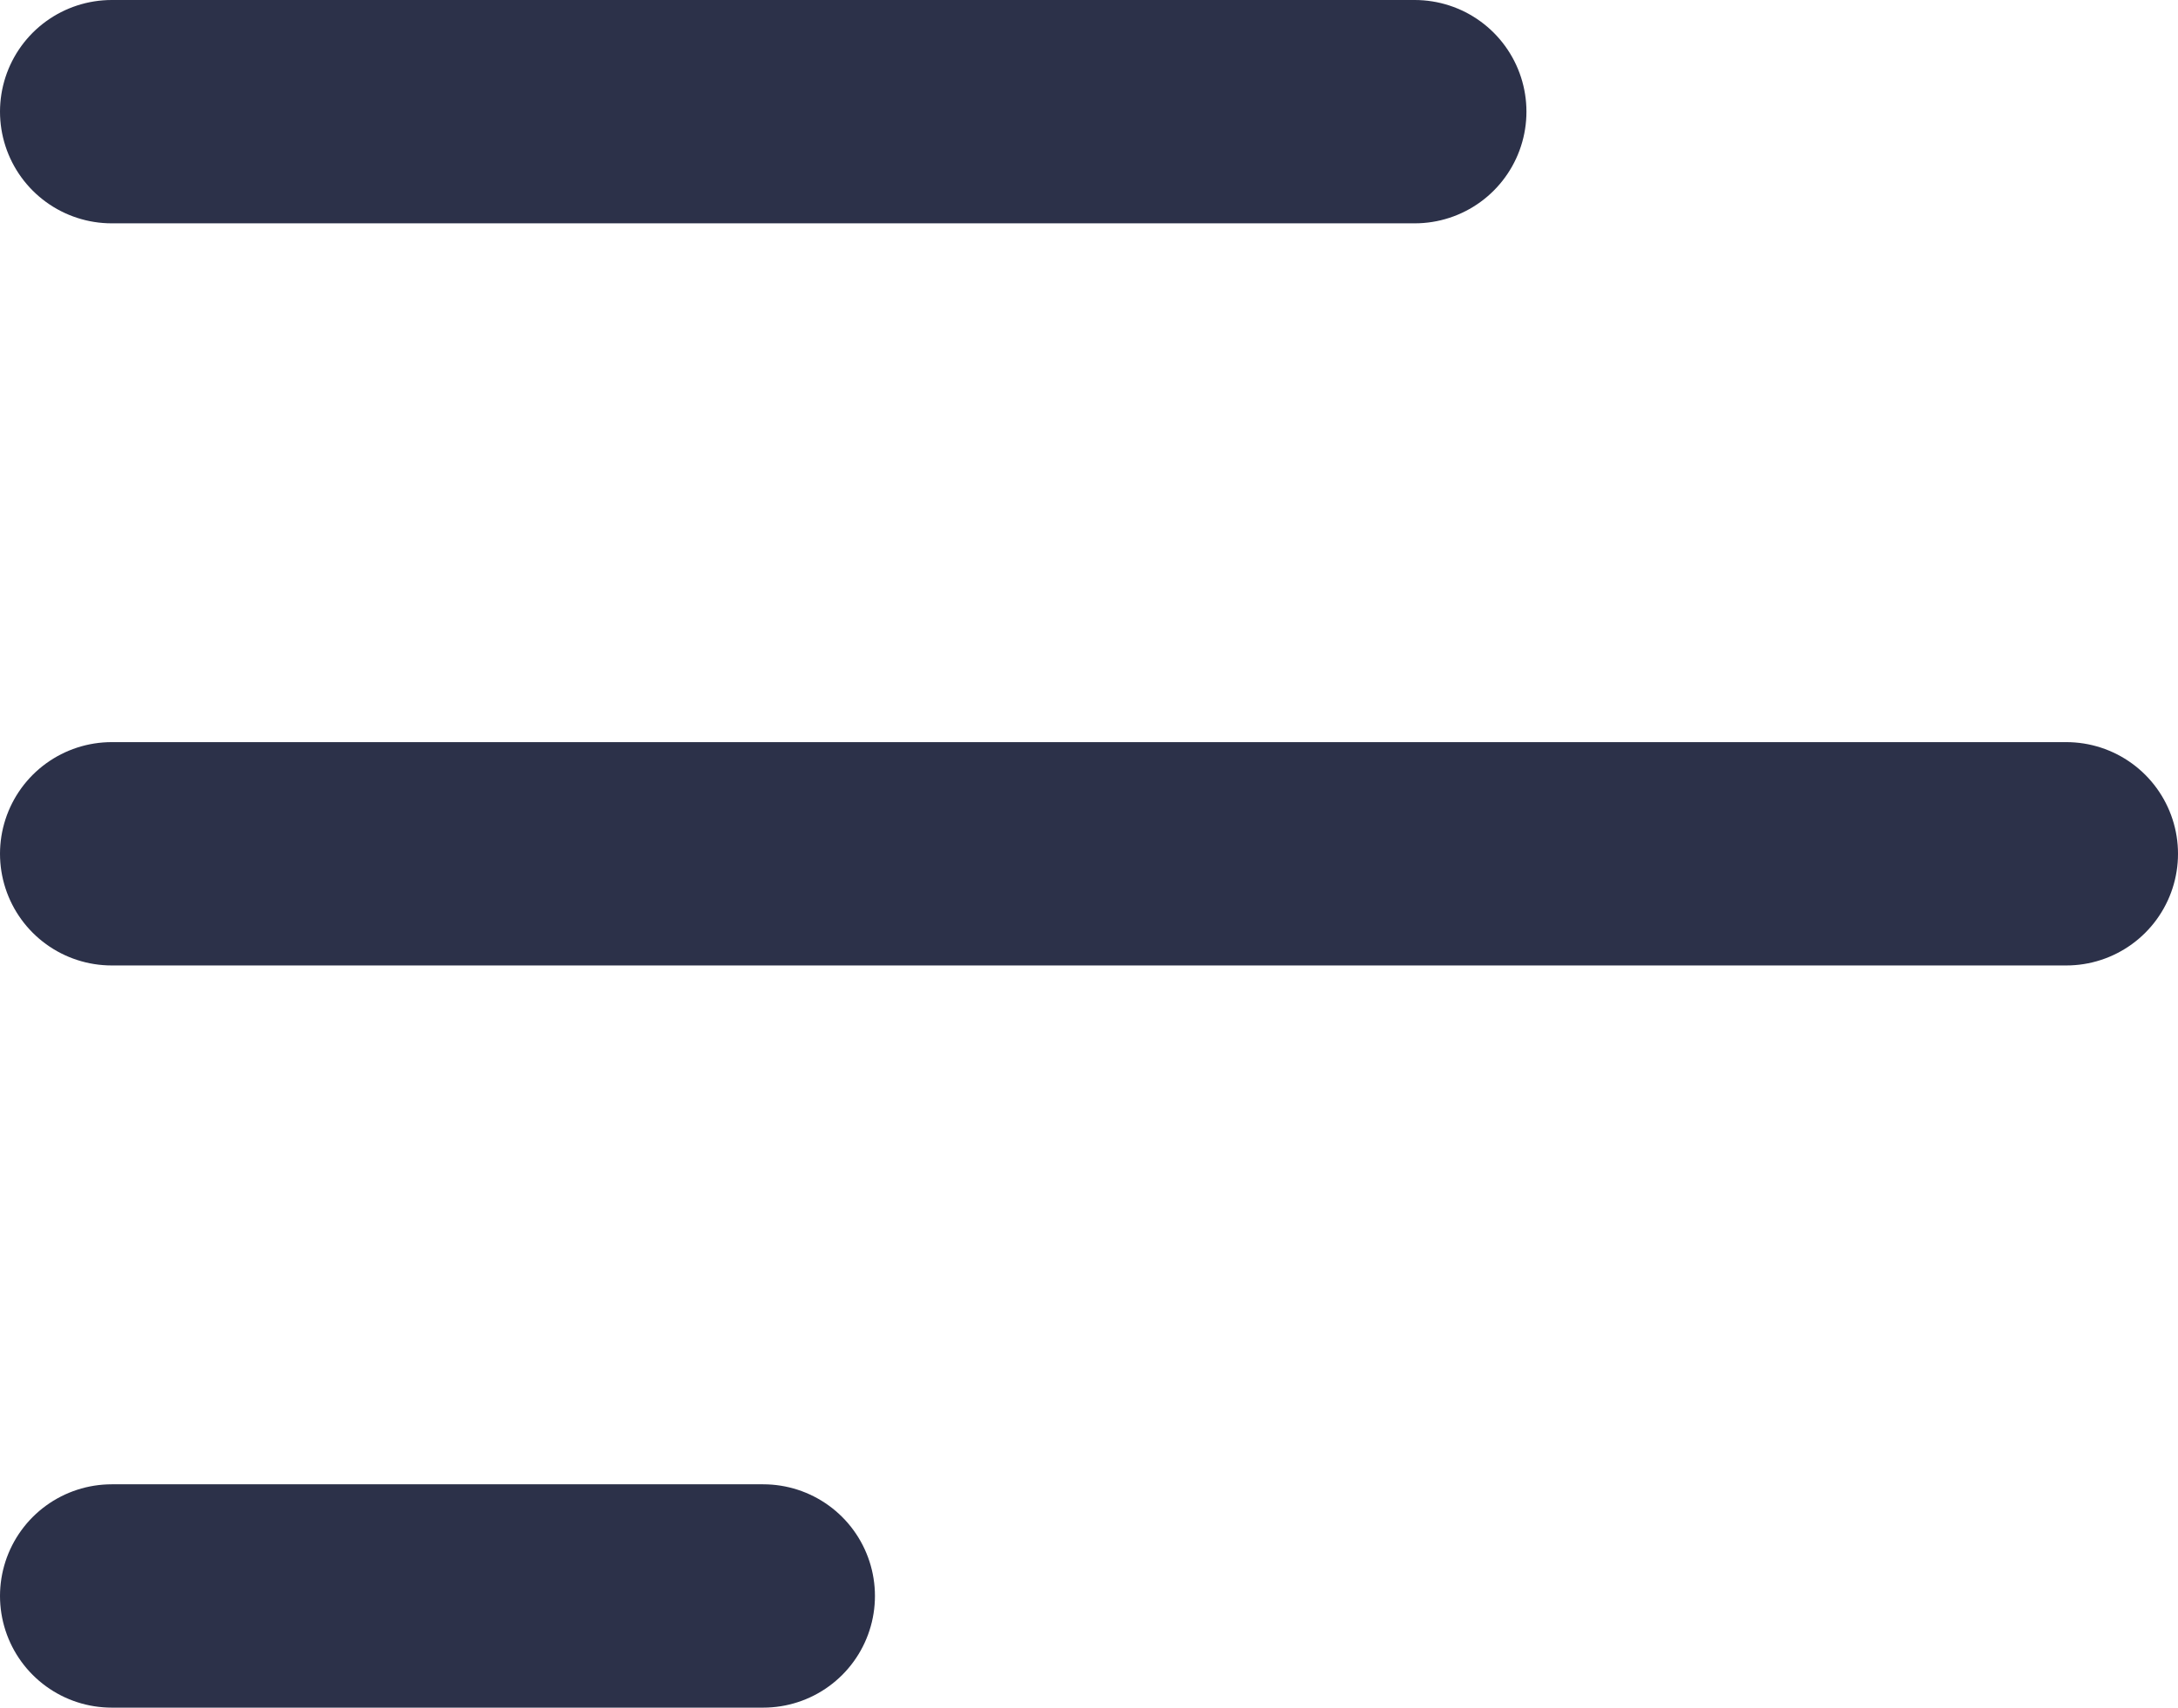 <svg xmlns="http://www.w3.org/2000/svg" width="39" height="30.585" viewBox="0 0 39 30.585">
  <g id="Groupe_1494" data-name="Groupe 1494" transform="translate(-1115.764 -1115.106)">
    <line id="Ligne_79" data-name="Ligne 79" x1="35" transform="translate(1117.764 1130.398)" fill="none" stroke="#2c3149" stroke-linecap="round" stroke-linejoin="round" stroke-width="4"/>
    <line id="Ligne_80" data-name="Ligne 80" x1="11.667" transform="translate(1117.764 1143.691)" fill="none" stroke="#2c3149" stroke-linecap="round" stroke-linejoin="round" stroke-width="4"/>
    <line id="Ligne_81" data-name="Ligne 81" x1="23.333" transform="translate(1117.764 1117.106)" fill="none" stroke="#2c3149" stroke-linecap="round" stroke-linejoin="round" stroke-width="4"/>
  </g>
</svg>
